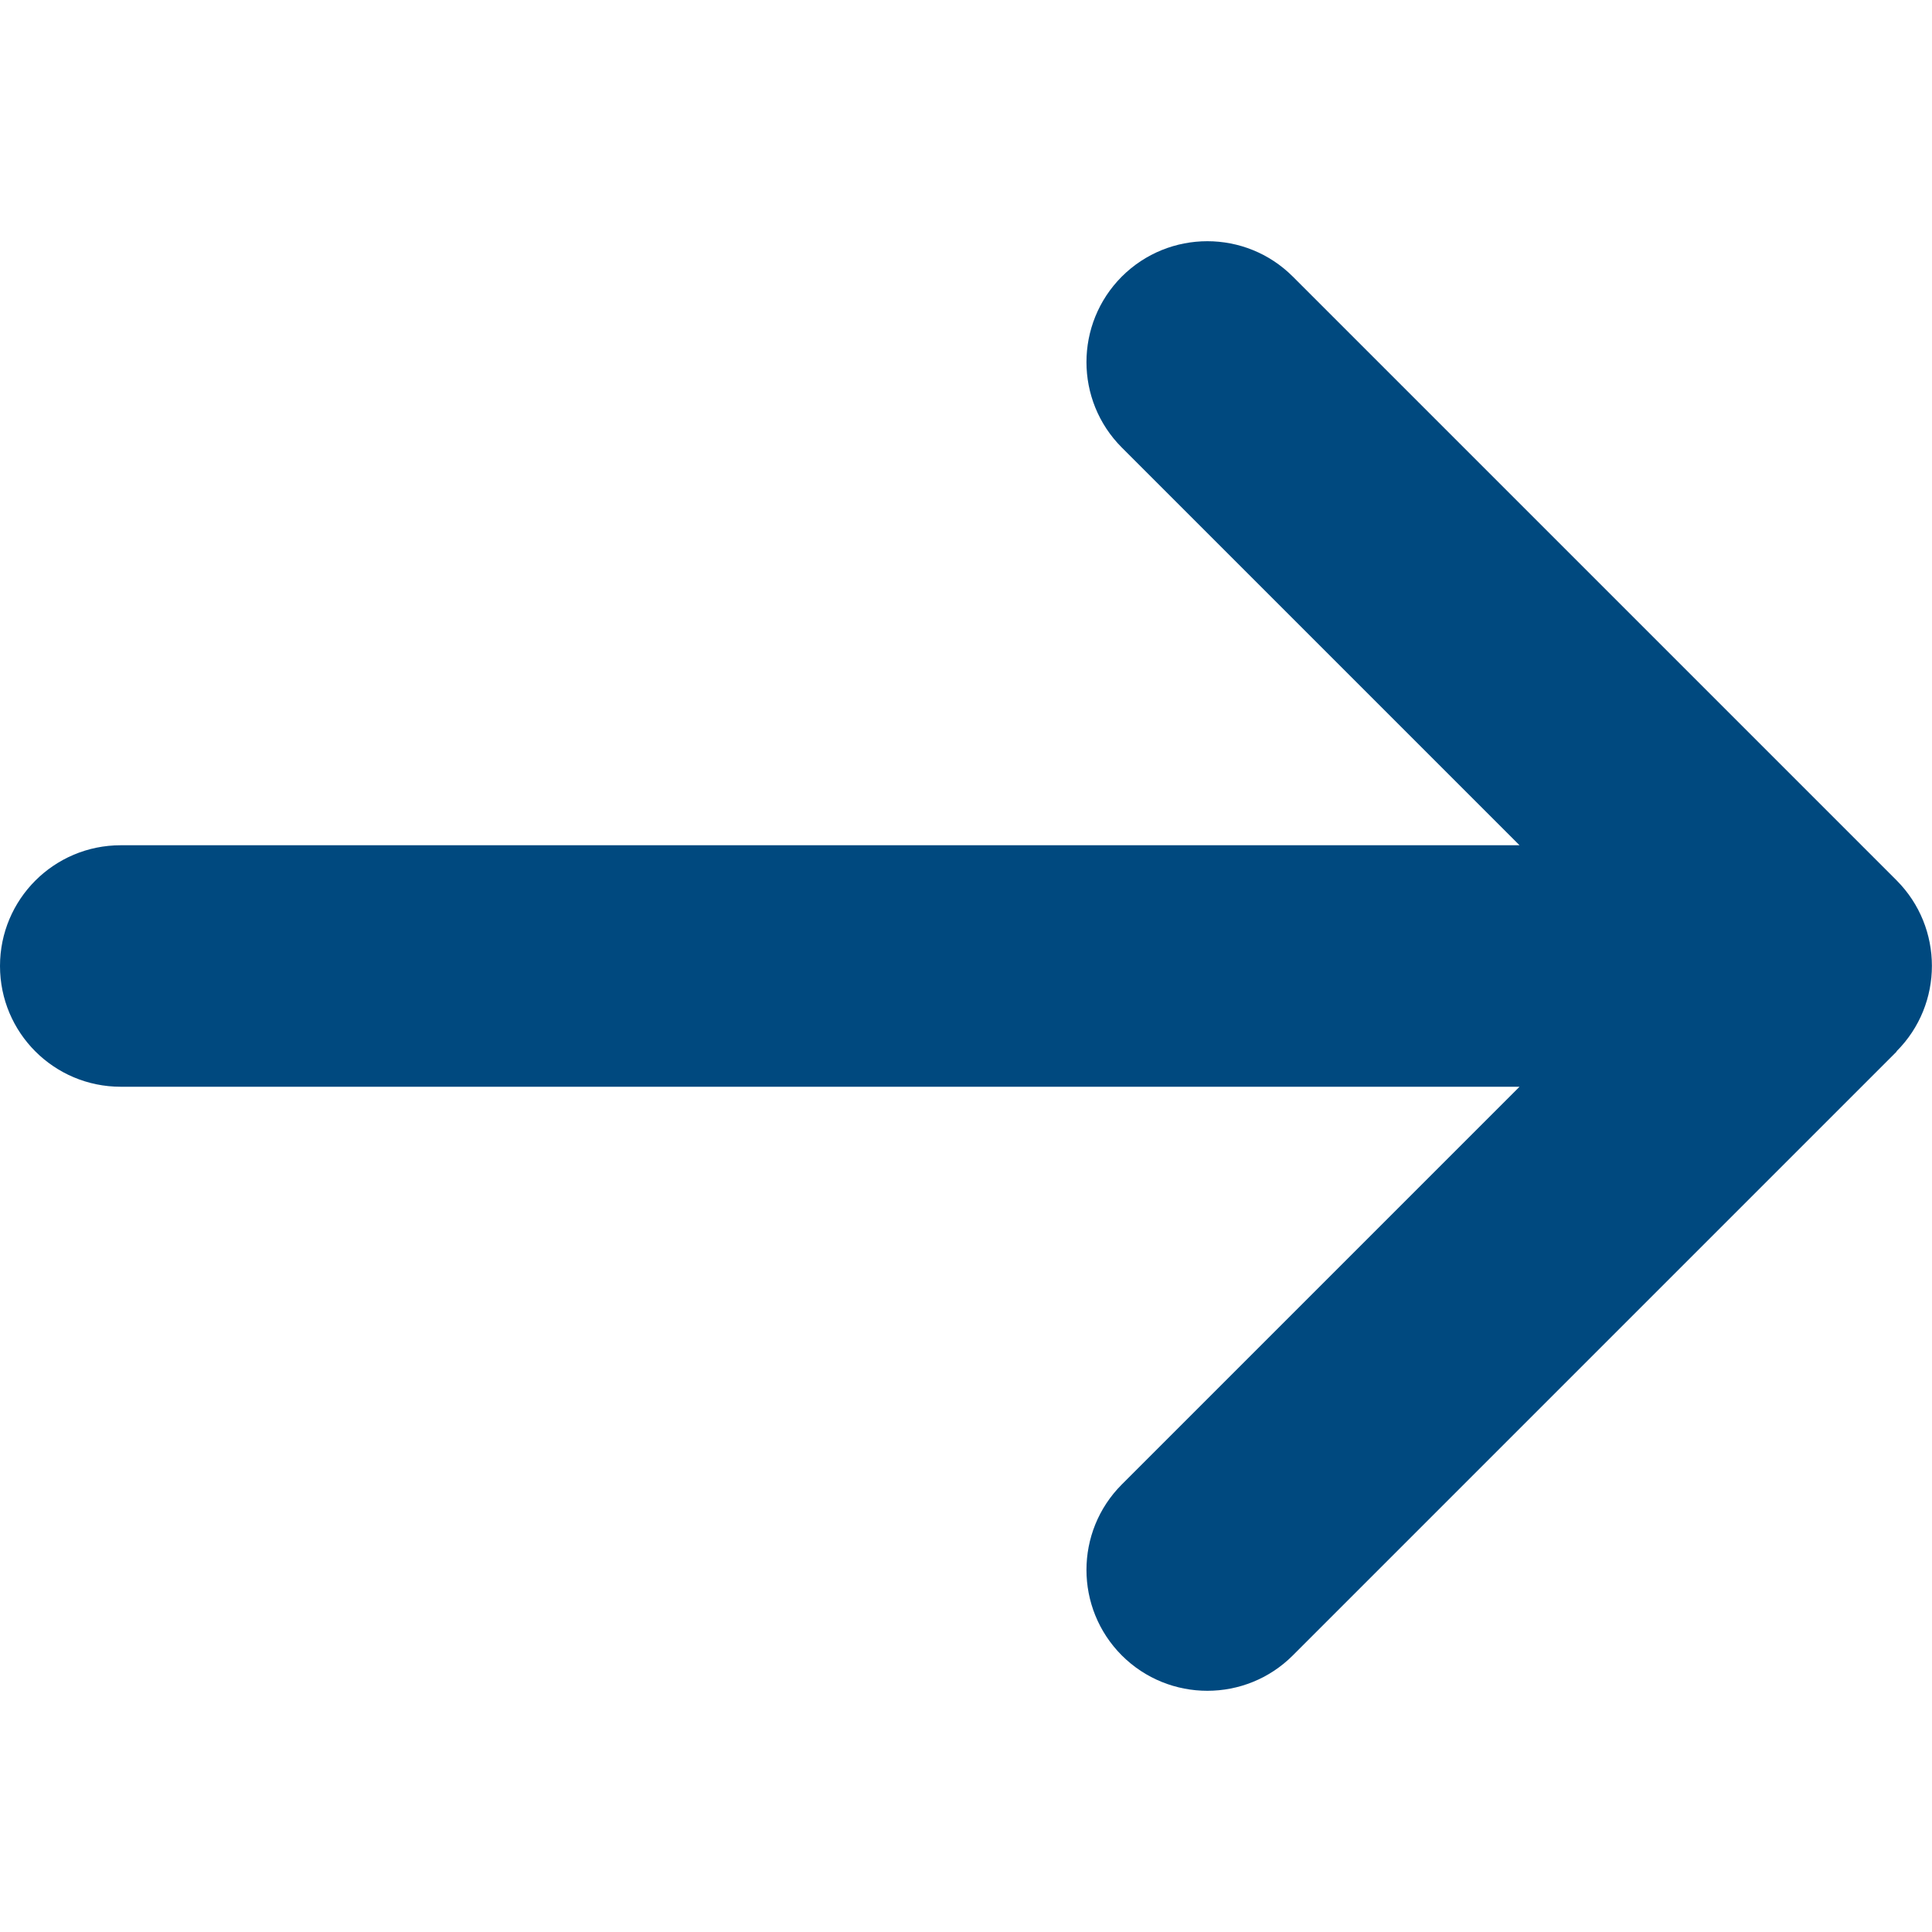<svg width="20" height="20" viewBox="0 0 20 20" fill="none" xmlns="http://www.w3.org/2000/svg">
<path d="M19.633 10.883C20.121 10.395 20.121 9.602 19.633 9.113L13.383 2.863C12.895 2.375 12.102 2.375 11.613 2.863C11.125 3.352 11.125 4.145 11.613 4.633L15.73 8.75H1.25C0.559 8.75 0 9.309 0 10C0 10.691 0.559 11.25 1.25 11.25H15.73L11.613 15.367C11.125 15.855 11.125 16.648 11.613 17.137C12.102 17.625 12.895 17.625 13.383 17.137L19.633 10.887V10.883Z" fill="#00497F"/>
</svg>
